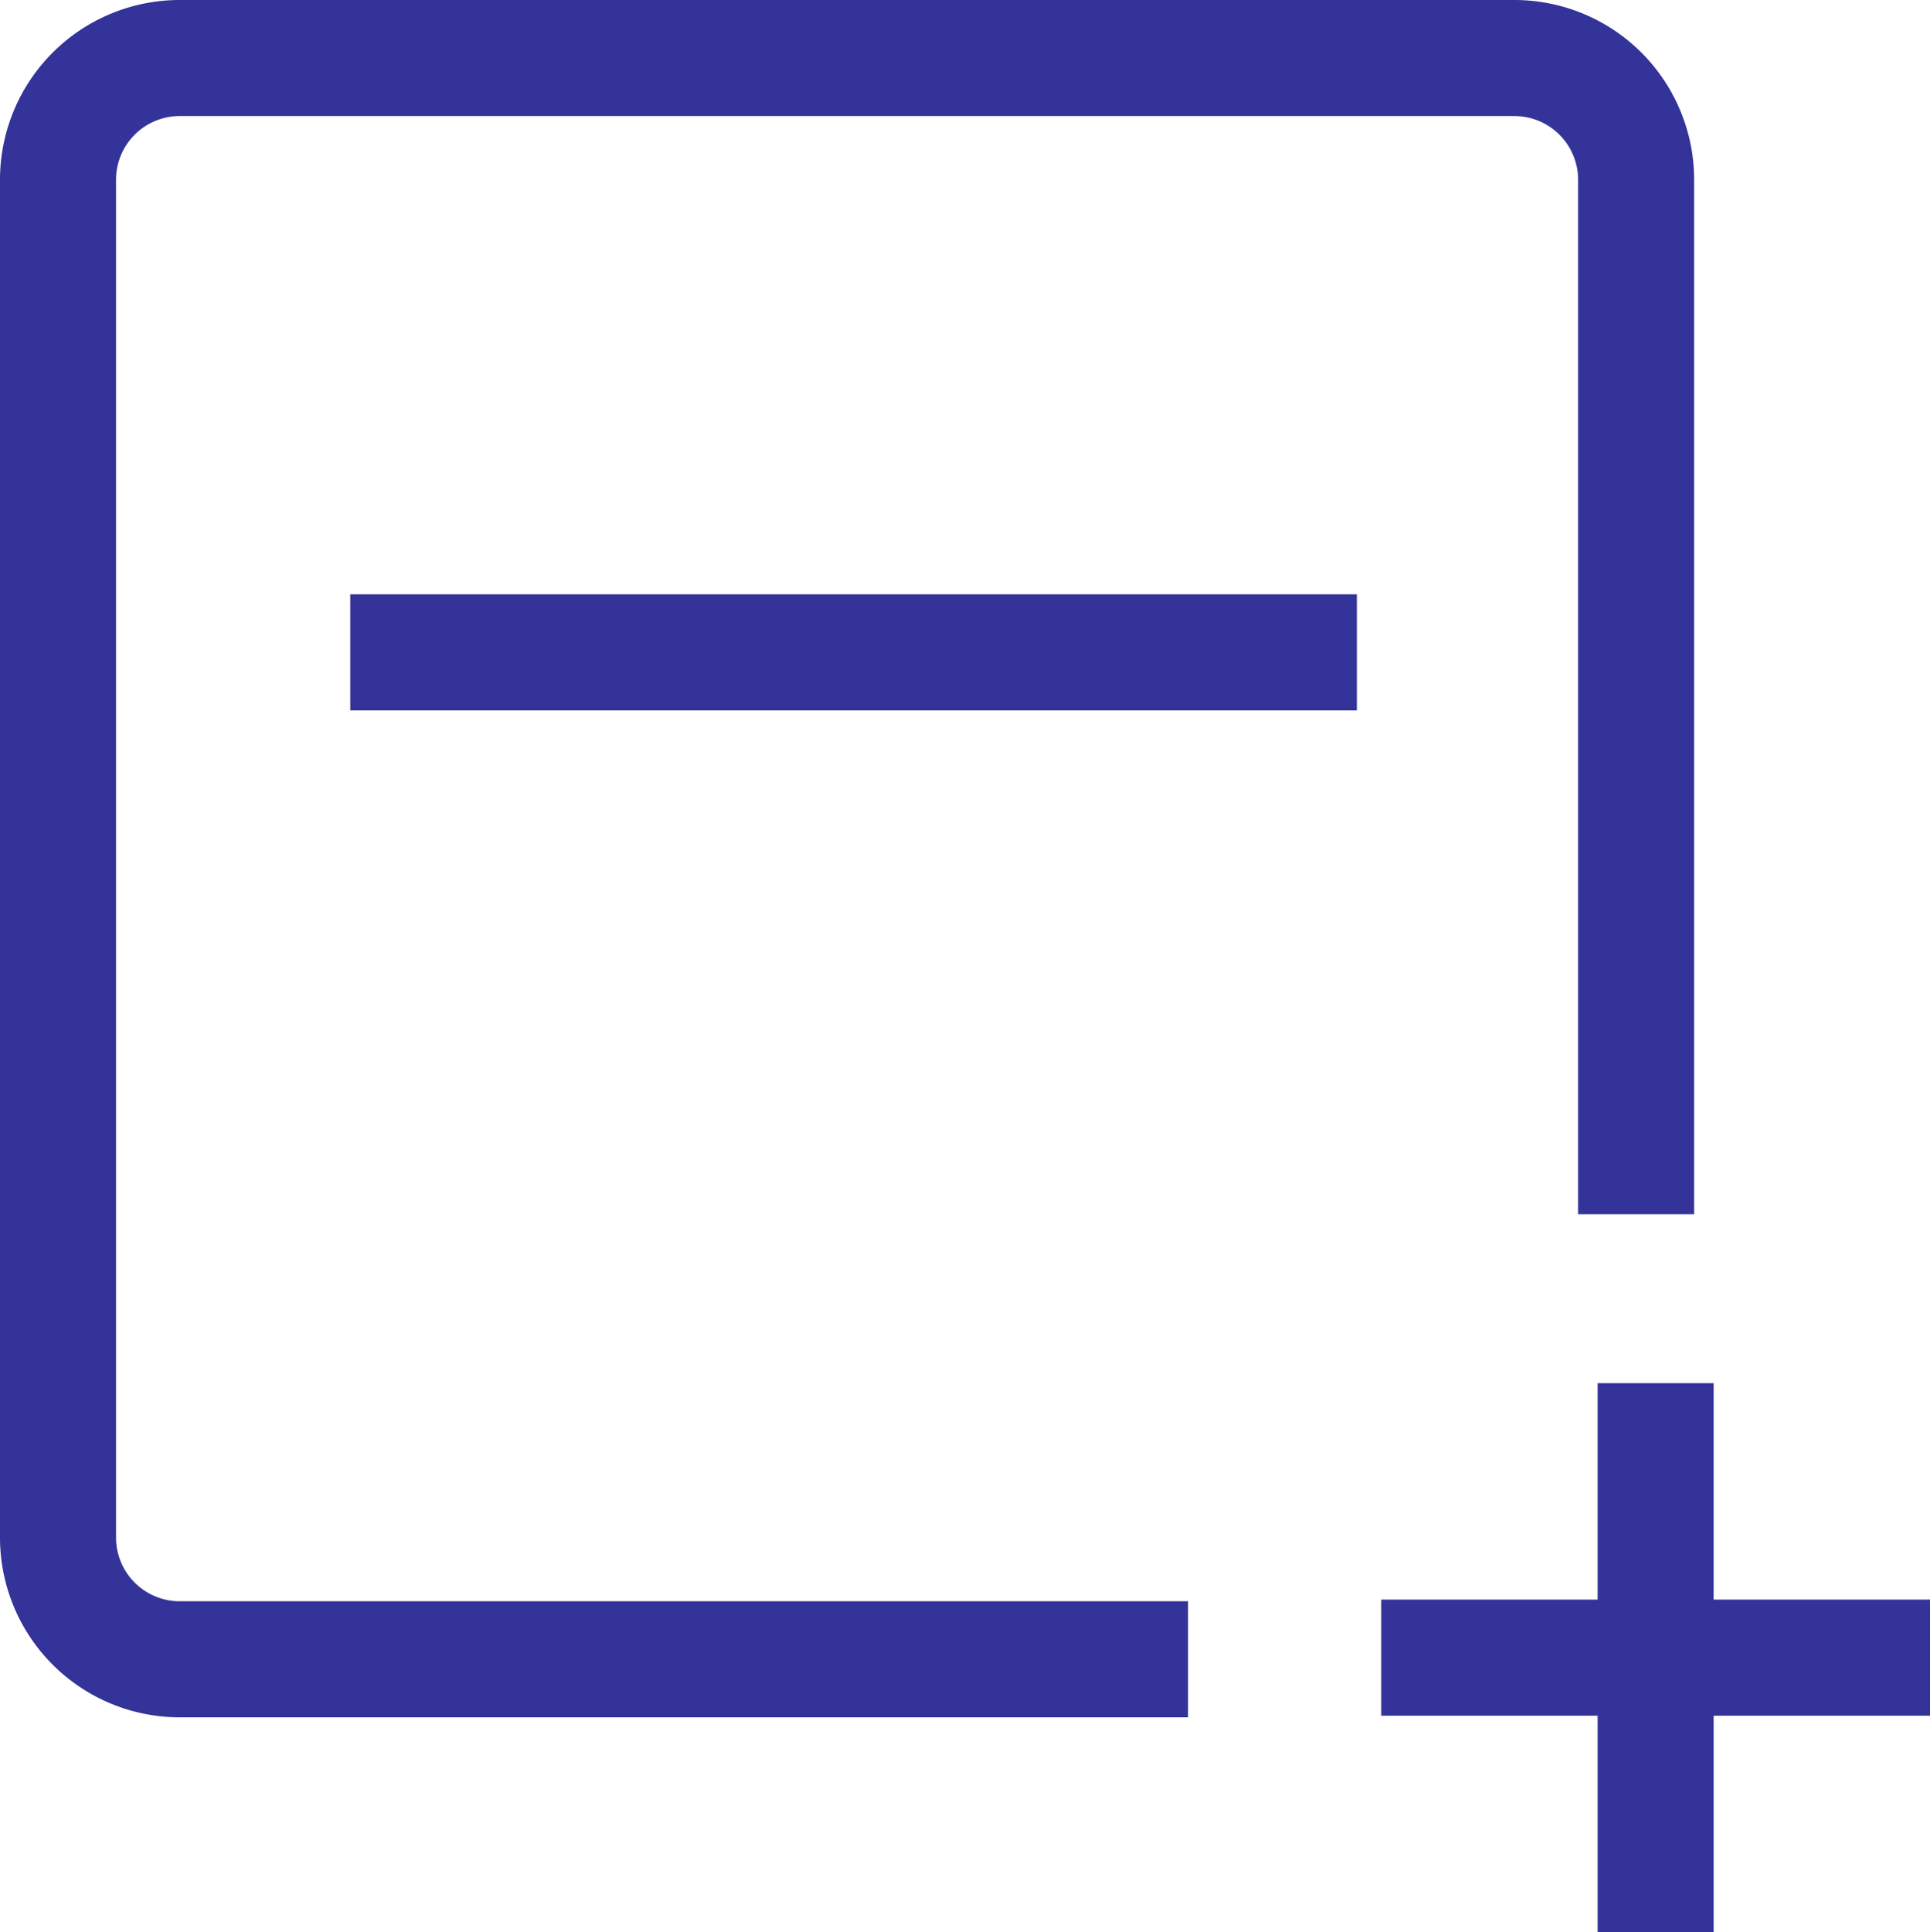 <svg xmlns="http://www.w3.org/2000/svg" width="49.9" height="49.942" viewBox="0 0 49.9 49.942">
  <g id="Group_21641" data-name="Group 21641" transform="translate(-825.5 -4545.5)">
    <g id="Group_21640" data-name="Group 21640" transform="translate(827 4547)">
      <path id="Path_19414" data-name="Path 19414" d="M33.585,46.112H7.516a3.148,3.148,0,0,1-3.148-3.149V7.869A3.146,3.146,0,0,1,7.516,4.721H42.021a3.148,3.148,0,0,1,3.149,3.148V34.608" transform="translate(-4.368 -4.721)" fill="none" stroke="#339" stroke-linejoin="round" stroke-width="3"/>
      <line id="Line_981" data-name="Line 981" x2="26.027" transform="translate(7.555 15.363)" fill="none" stroke="#339" stroke-linejoin="round" stroke-width="3"/>
      <line id="Line_982" data-name="Line 982" y2="14.189" transform="translate(41.306 34.254)" fill="none" stroke="#339" stroke-linejoin="round" stroke-width="3"/>
      <line id="Line_983" data-name="Line 983" x1="14.189" transform="translate(34.212 41.348)" fill="none" stroke="#339" stroke-linejoin="round" stroke-width="3"/>
    </g>
  </g>
</svg>
